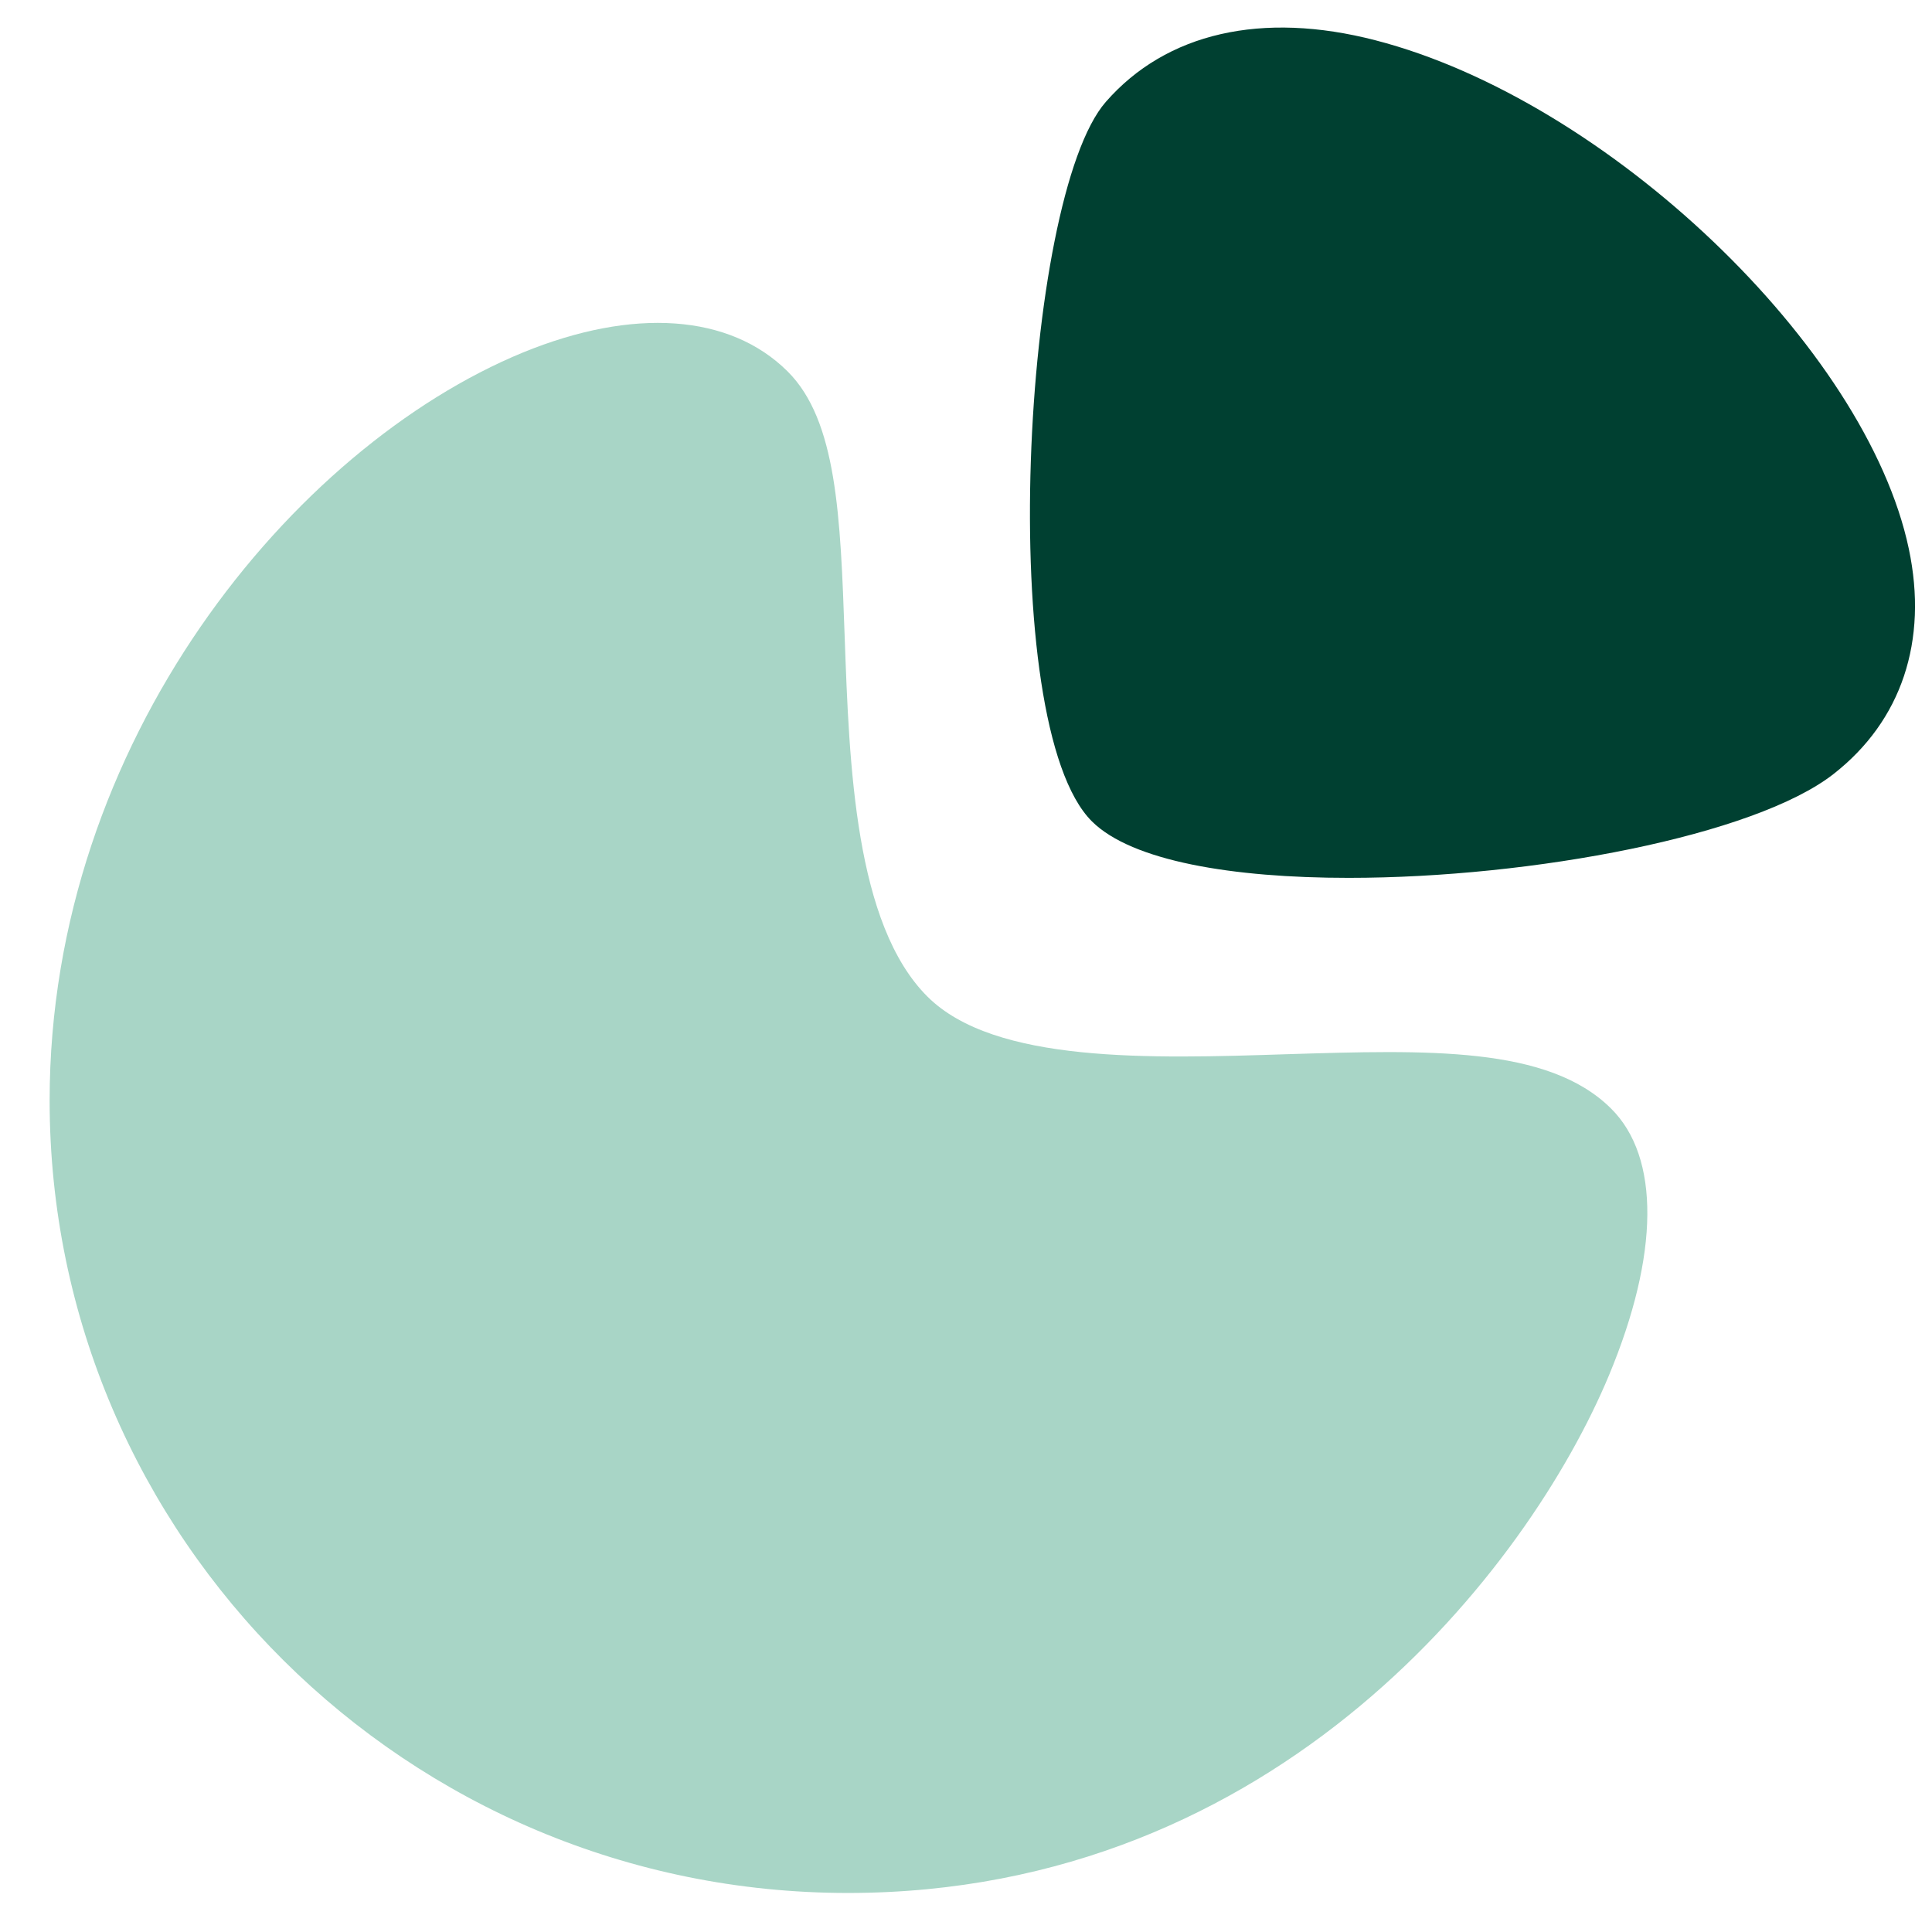 <svg xmlns="http://www.w3.org/2000/svg" fill="none" viewBox="0 0 29 29" height="29" width="29">
<path fill="#A8D5C6" d="M19.321 15.824C17.262 15.891 14.932 15.963 13.924 14.962C12.832 13.877 12.748 11.485 12.679 9.562C12.615 7.746 12.563 6.31 11.821 5.574C10.955 4.714 9.507 4.613 7.85 5.291C4.407 6.709 0.745 11.126 0.745 16.519C0.745 23.077 6.12 28.414 12.727 28.414C19.186 28.414 22.946 23.531 24.15 20.647C24.908 18.831 24.92 17.369 24.182 16.639C23.236 15.699 21.419 15.76 19.321 15.824Z" clip-rule="evenodd" fill-rule="evenodd"></path>
<path fill="#004031" d="M28.652 8.238C28.014 5.212 24.124 1.503 20.647 0.605C18.942 0.163 17.504 0.493 16.599 1.529C15.341 2.968 14.924 10.874 16.391 12.33C16.99 12.925 18.502 13.177 20.244 13.177C23.005 13.177 26.339 12.542 27.521 11.619C28.543 10.821 28.944 9.62 28.652 8.238Z" clip-rule="evenodd" fill-rule="evenodd"></path>
</svg>
